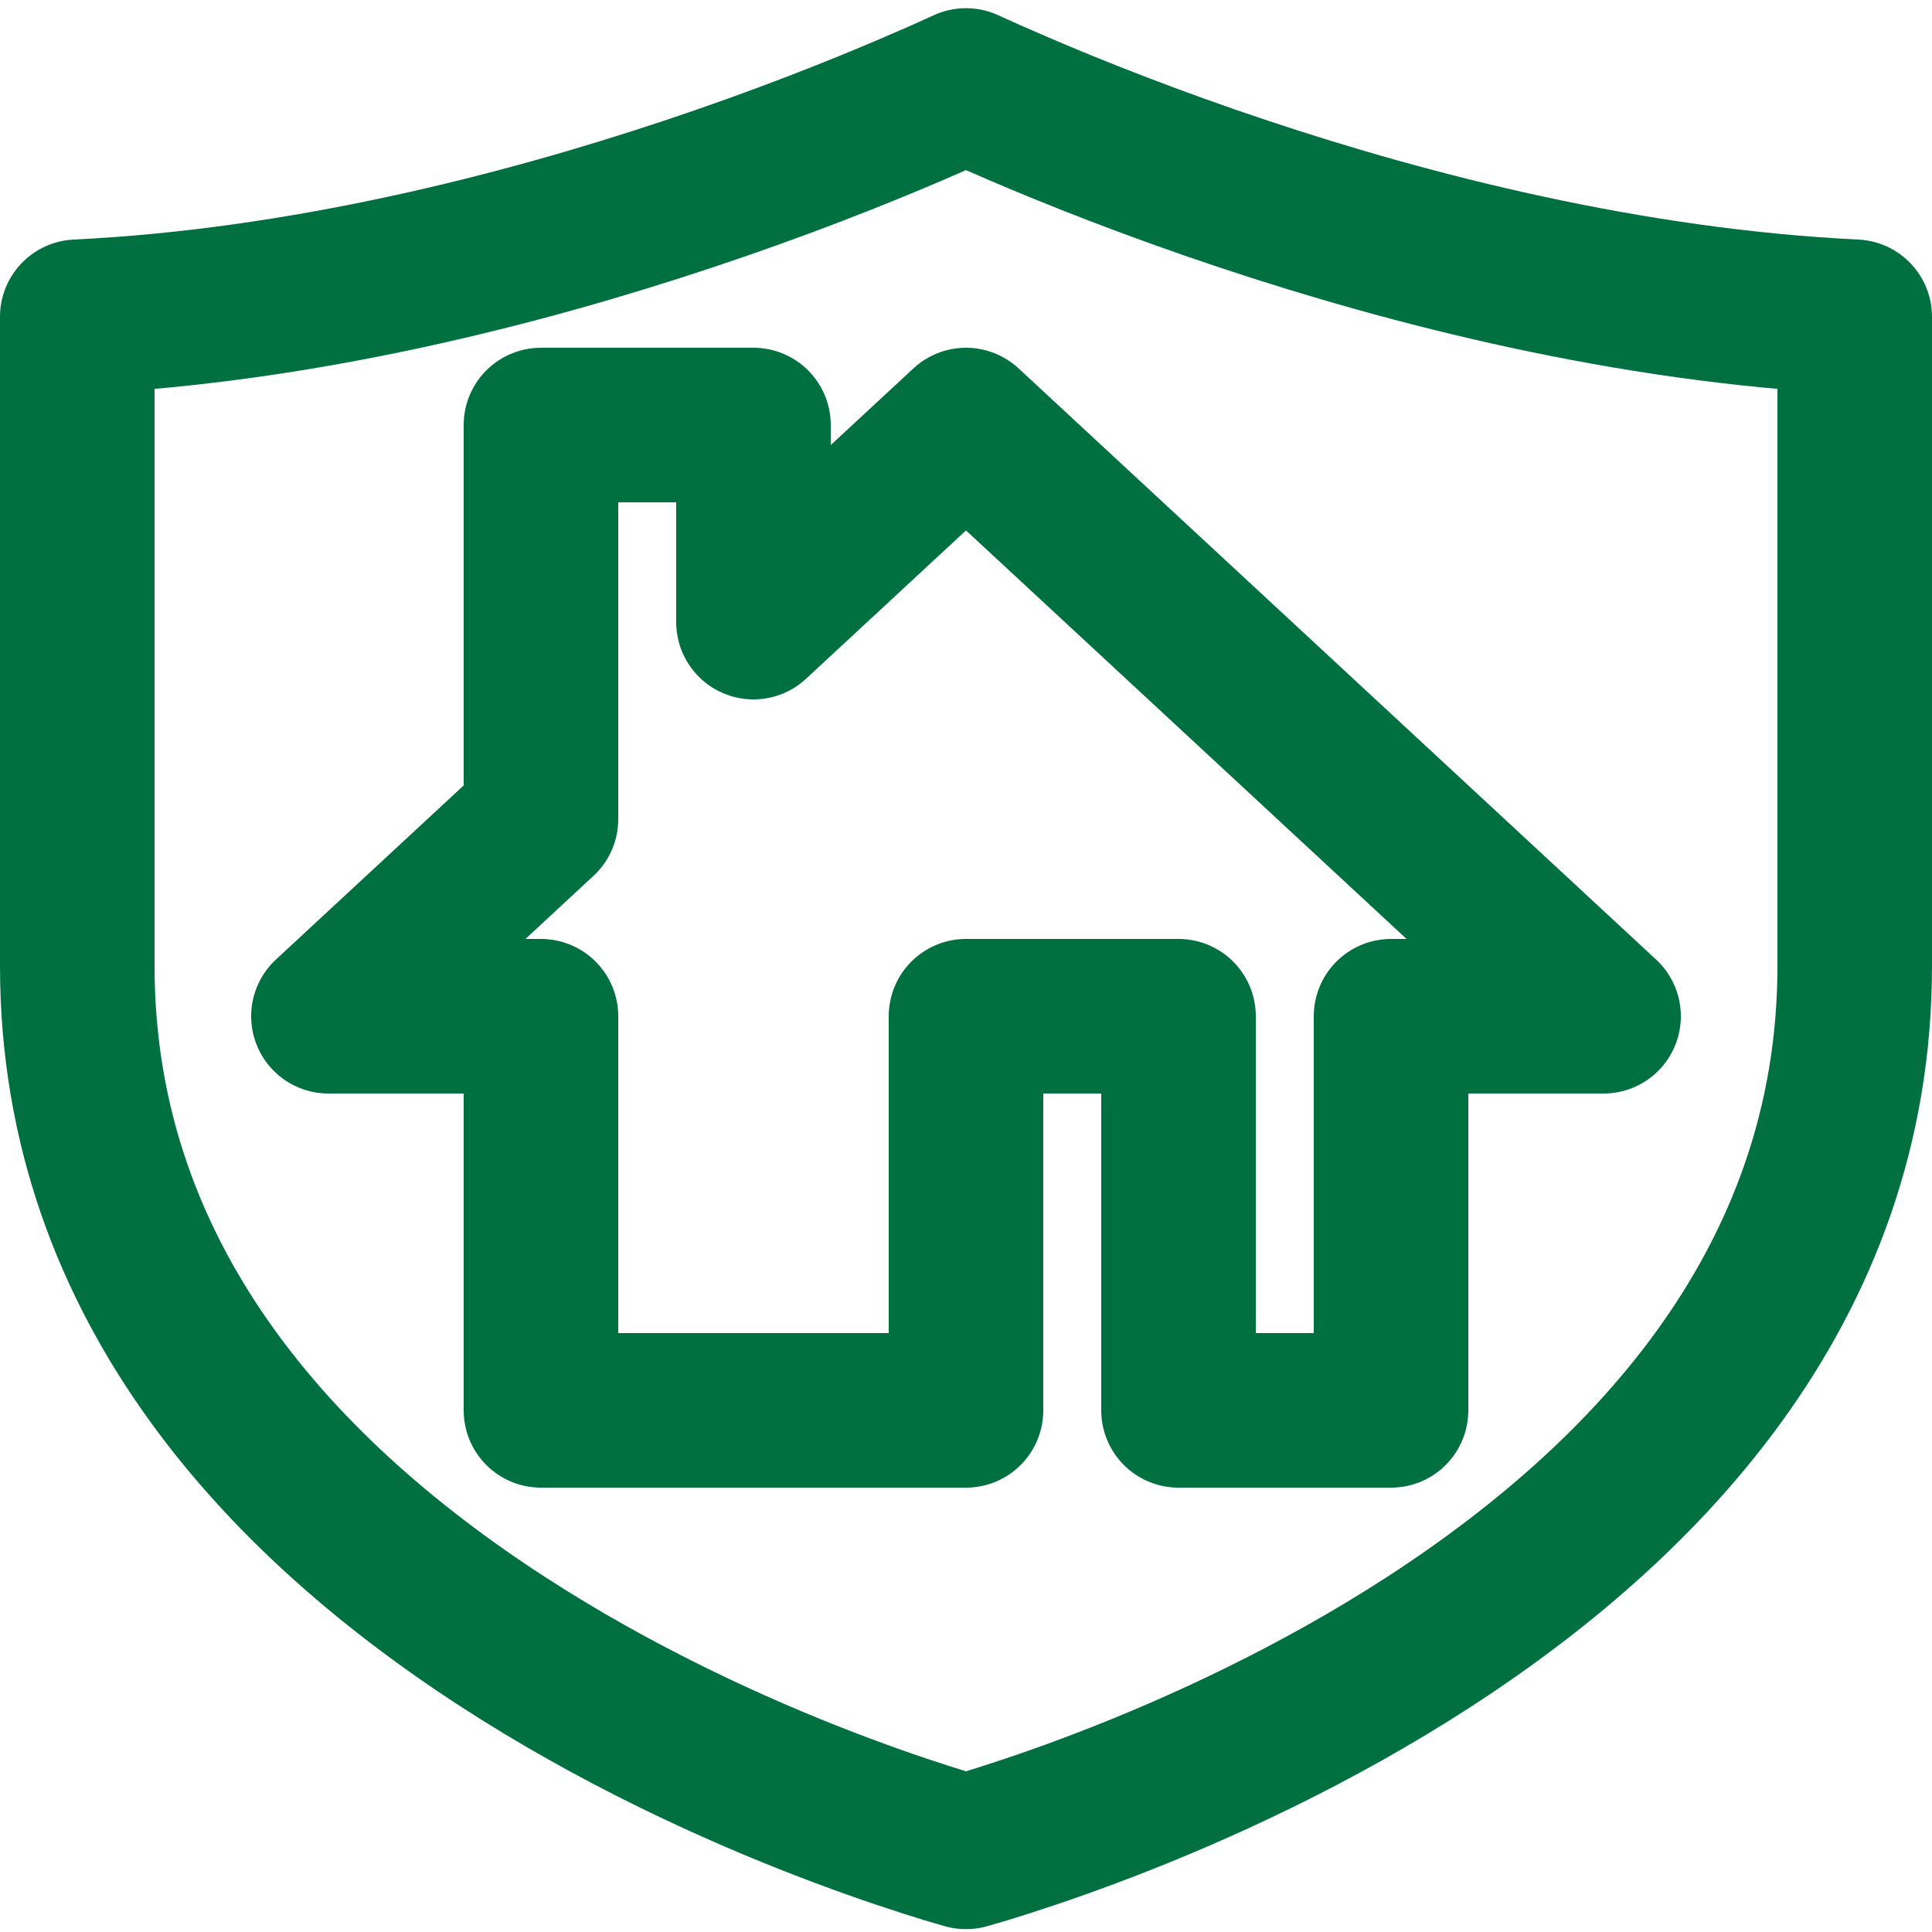 <?xml version="1.0" encoding="UTF-8"?>
<svg xmlns="http://www.w3.org/2000/svg" width="25" height="25" viewBox="0 0 25 25" fill="none">
  <g clip-path="url(#clip0_1176_3280)">
    <path d="M1 12.5V4.099C3.928 3.957 6.76 3.227 8.91 2.51C10.113 2.11 11.115 1.709 11.819 1.407C12.093 1.29 12.322 1.188 12.5 1.106C12.678 1.188 12.907 1.29 13.181 1.407C13.885 1.709 14.887 2.11 16.09 2.51C18.24 3.227 21.072 3.957 24 4.099V12.5C24 16.678 21.228 19.538 18.22 21.418C16.73 22.349 15.232 23.006 14.102 23.429C13.539 23.64 13.071 23.792 12.747 23.891C12.652 23.919 12.569 23.944 12.5 23.963C12.431 23.944 12.348 23.919 12.253 23.891C11.929 23.792 11.461 23.64 10.898 23.429C9.768 23.006 8.27 22.349 6.78 21.418C3.772 19.538 1 16.678 1 12.5Z" stroke="#007041" stroke-width="2" stroke-linejoin="round"></path>
    <path d="M12.5 5.5L9.75 8.05V5.5H7V10.6L4.25 13.15H7V18.25H12.5V13.15H15.25V18.25H18V13.15H20.75L12.5 5.5Z" stroke="#007041" stroke-width="2" stroke-miterlimit="10" stroke-linejoin="round"></path>
  </g>
  <defs>
    <clipPath id="clip0_1176_3280">
      <rect width="25" height="25" fill="white"></rect>
    </clipPath>
  </defs>
</svg>
